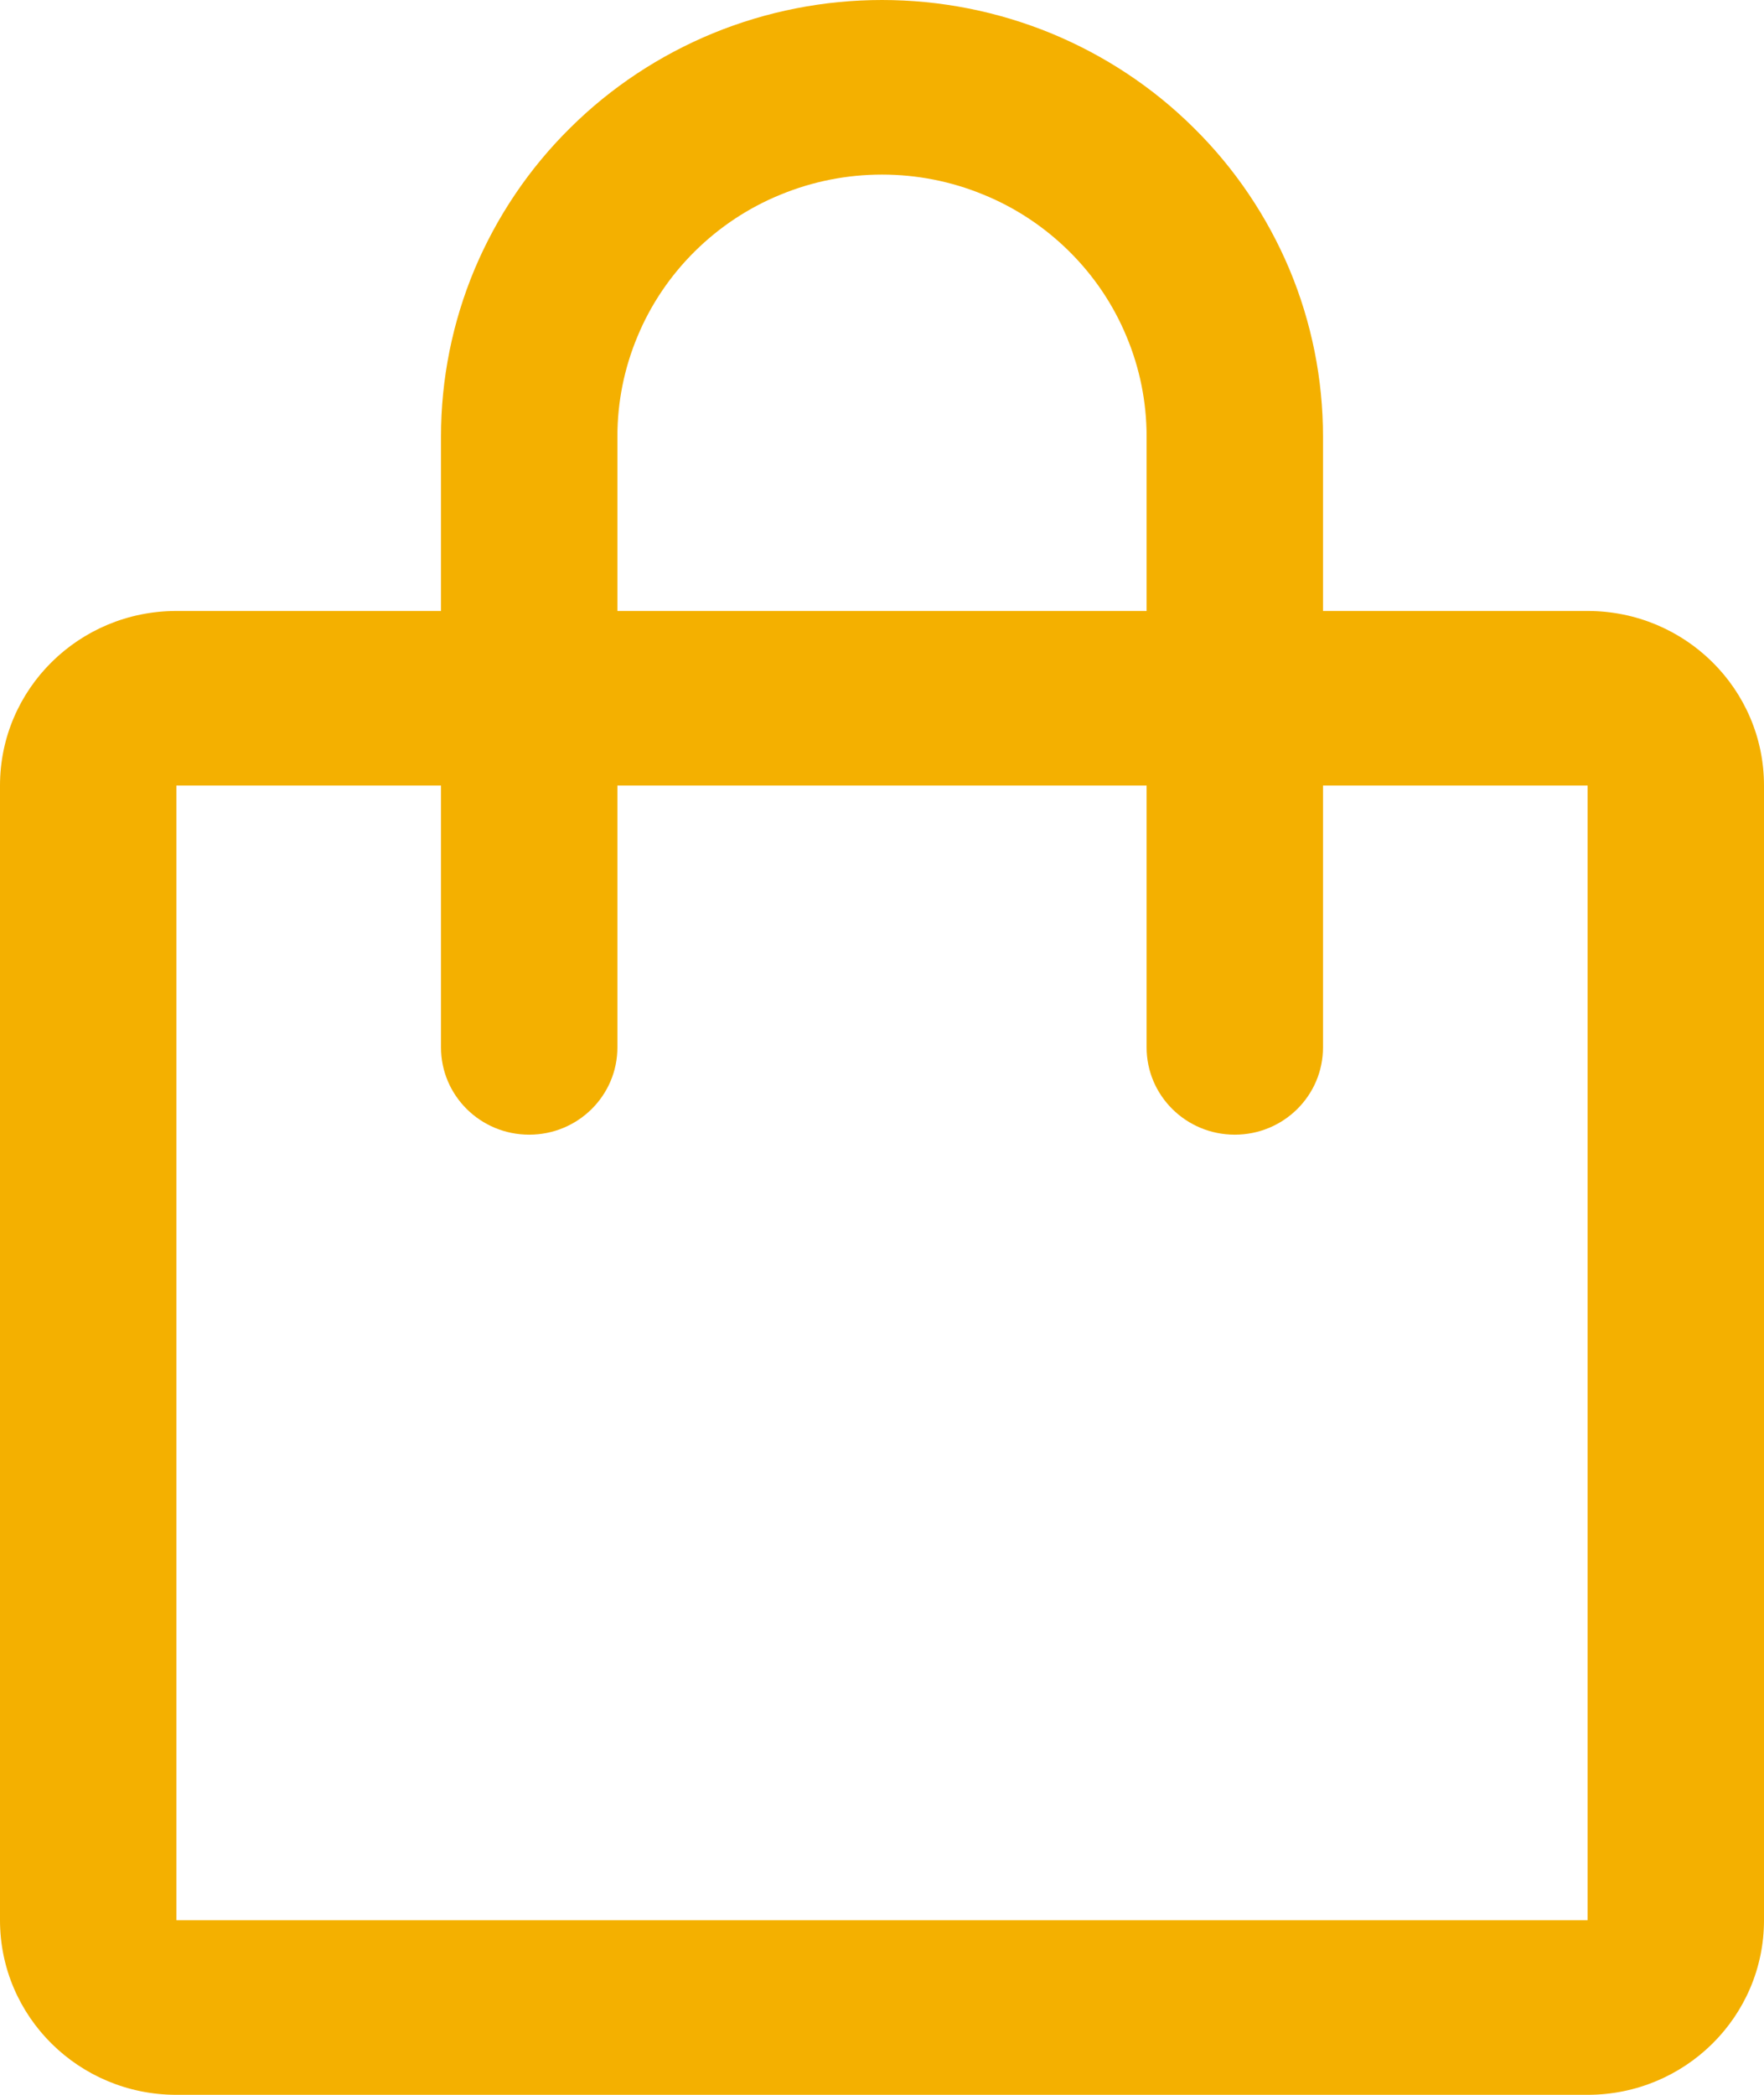 <svg width="32" height="38" viewBox="0 0 32 38" fill="none" xmlns="http://www.w3.org/2000/svg">
<path fill-rule="evenodd" clip-rule="evenodd" d="M16 0C14.95 0 13.91 0.204 12.938 0.602C11.968 1.001 11.086 1.583 10.344 2.32C9.6 3.054 9.012 3.927 8.608 4.887C8.206 5.848 8 6.878 8 7.917V11.083H3.2C1.432 11.083 0 12.5 0 14.25V34.833C0 36.583 1.432 38 3.2 38H28.8C30.568 38 32 36.583 32 34.833V14.25C32 12.5 30.568 11.083 28.8 11.083H24V7.917C24 6.878 23.794 5.848 23.392 4.887C22.988 3.927 22.4 3.054 21.656 2.32C20.914 1.583 20.032 1.001 19.062 0.602C18.09 0.204 17.05 0 16 0ZM20.8 7.917C20.8 7.293 20.676 6.676 20.434 6.1C20.194 5.522 19.84 4.999 19.394 4.558C18.948 4.117 18.42 3.766 17.836 3.529C17.254 3.289 16.63 3.167 16 3.167C15.37 3.167 14.746 3.289 14.164 3.529C13.58 3.766 13.052 4.117 12.606 4.558C12.16 4.999 11.806 5.522 11.566 6.1C11.324 6.676 11.2 7.293 11.2 7.917V11.083H20.8L20.8 7.917ZM8 19V14.25H3.2V34.833H28.8V14.25H24V19C24 19.875 23.284 20.583 22.4 20.583C21.516 20.583 20.8 19.875 20.8 19V14.25H11.2V19C11.2 19.875 10.484 20.583 9.6 20.583C8.716 20.583 8 19.875 8 19Z" fill="#F4B000"/>
</svg>
